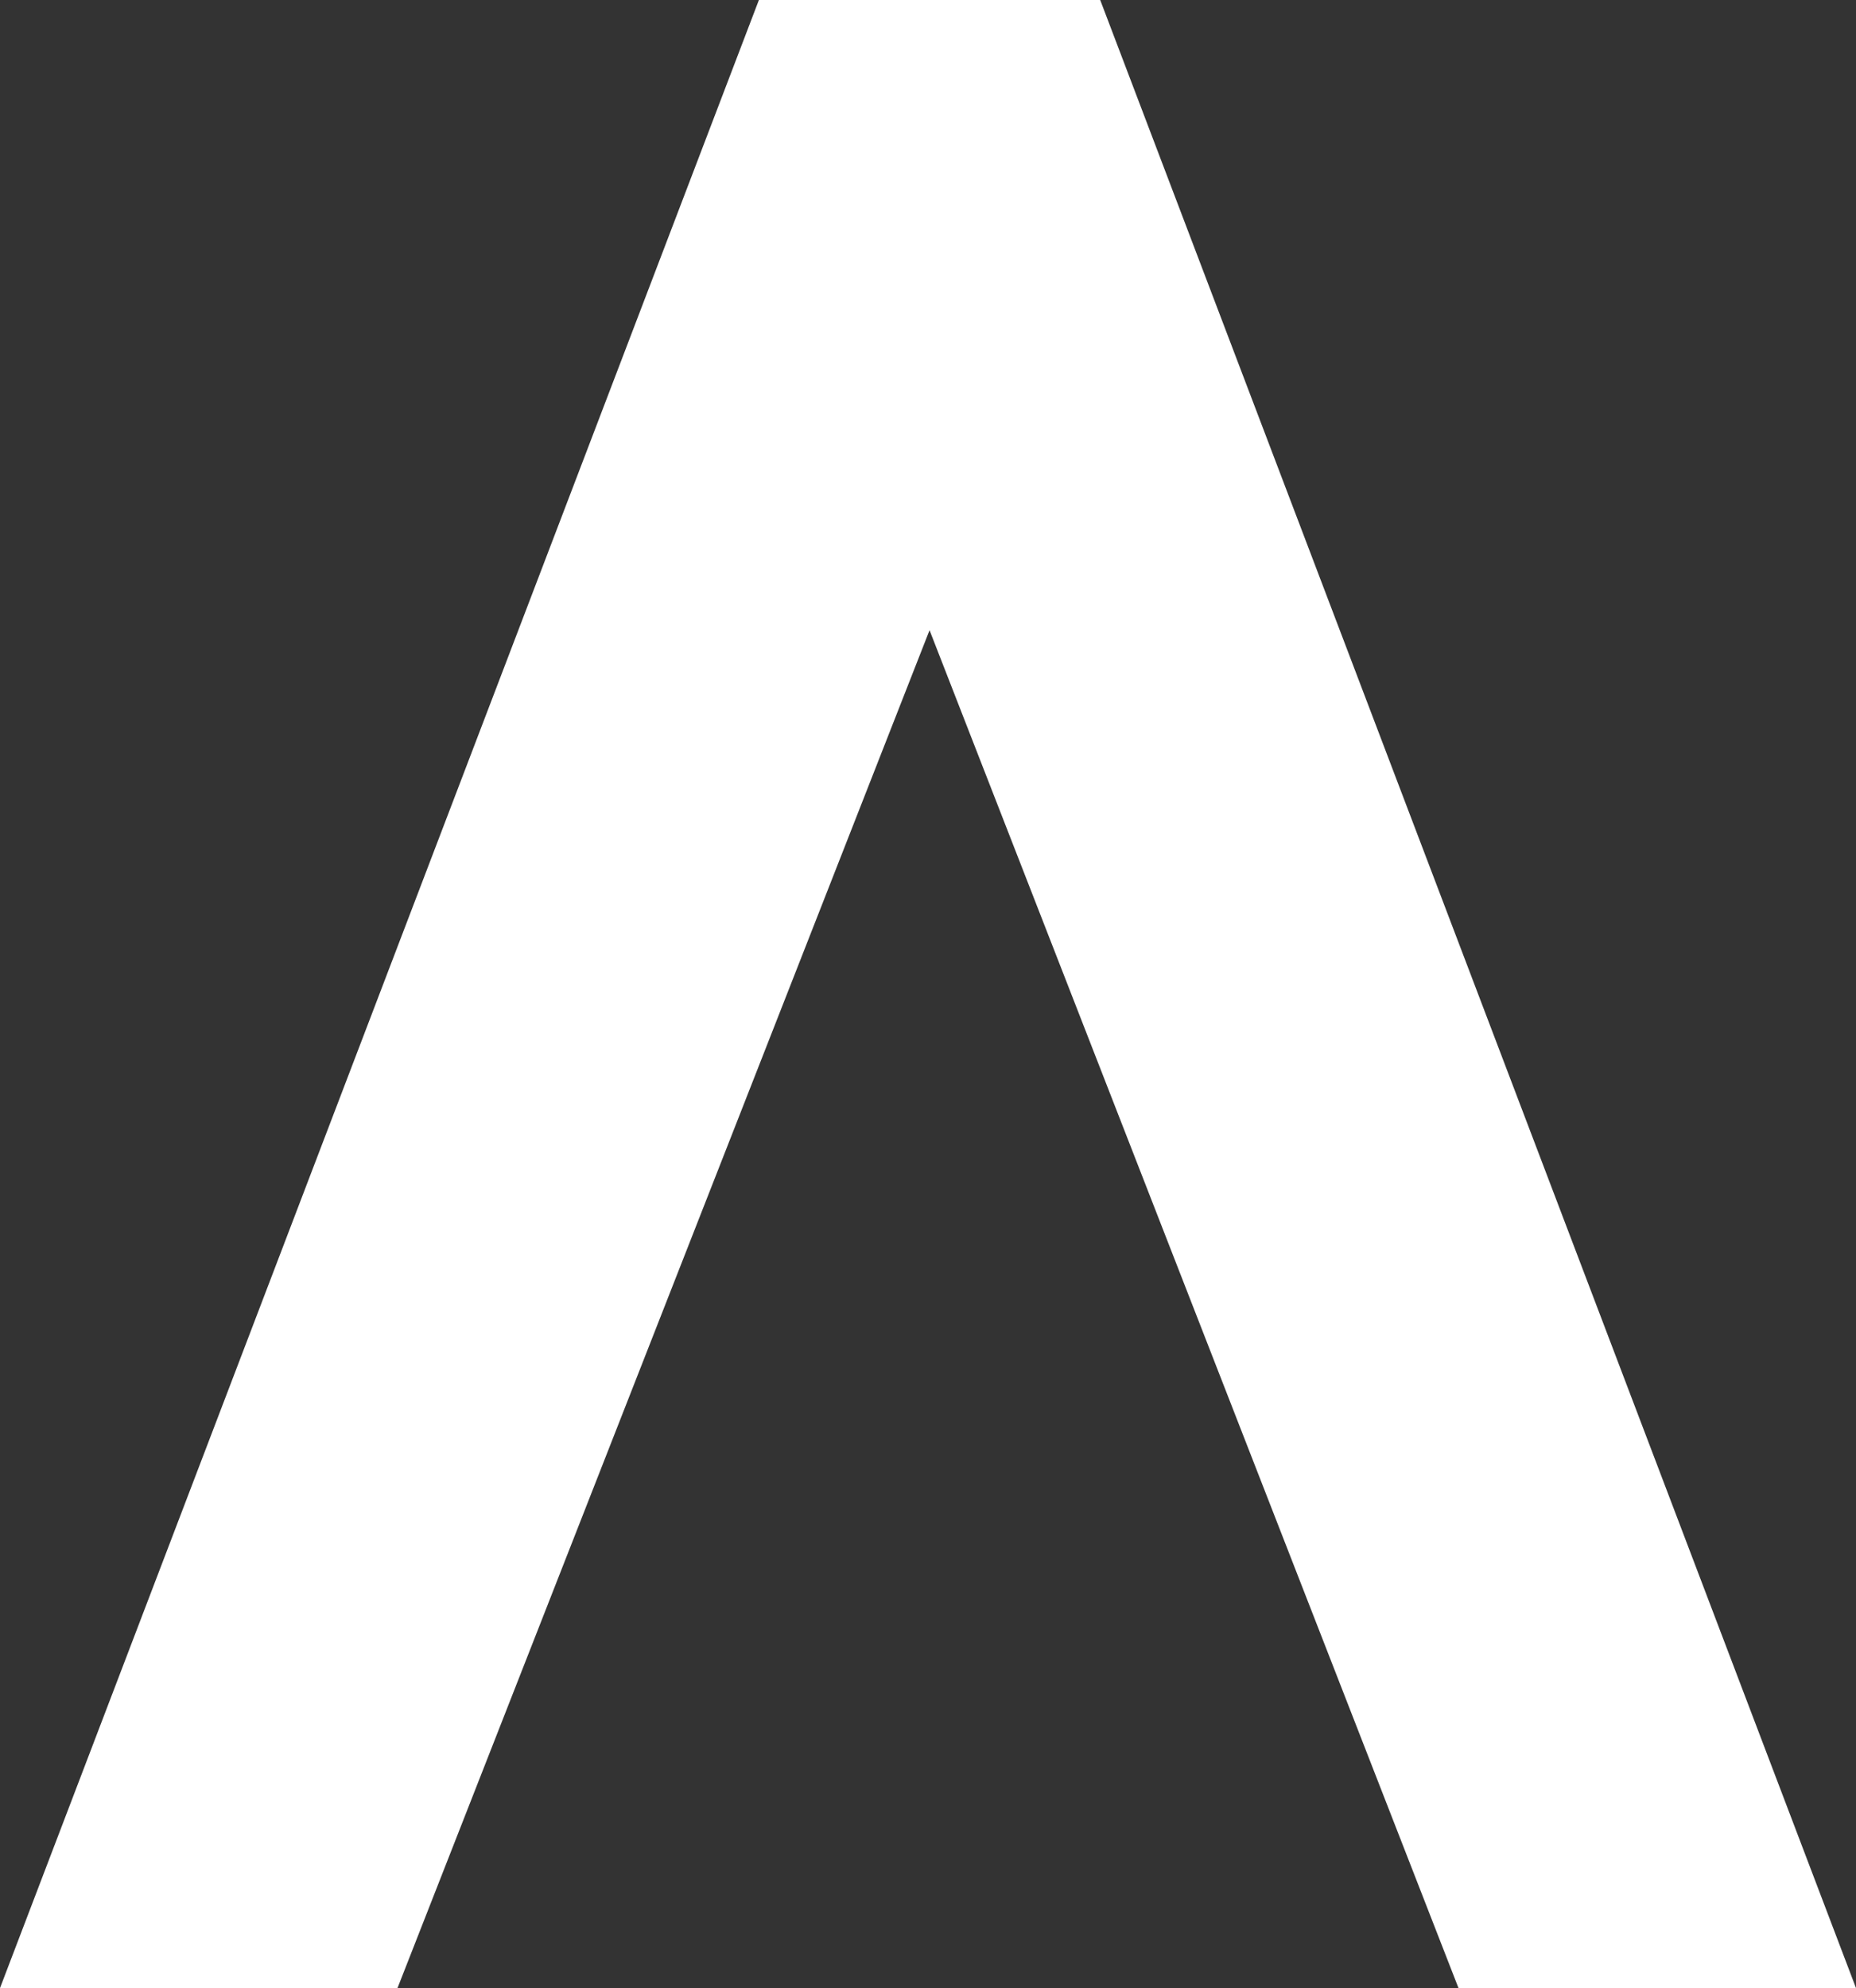 <?xml version="1.0" encoding="utf-8"?>
<!-- Generator: Adobe Illustrator 21.1.0, SVG Export Plug-In . SVG Version: 6.00 Build 0)  -->
<svg version="1.1" id="Layer_1" xmlns="http://www.w3.org/2000/svg" xmlns:xlink="http://www.w3.org/1999/xlink" x="0px" y="0px"
	 viewBox="0 0 360 385.5" style="enable-background:new 0 0 360 385.5;" xml:space="preserve">
<rect x="0" y="0" width="360" height="385.5" fill="#333333" stroke="none"/>
<style type="text/css">
	.st0{fill:#FFFFFF;}
</style>
<g>
	<polygon class="st0" points="213.4,0 147.2,0 0,385.5 77.1,385.5 180.3,122.2 282.9,385.5 360,385.5 	"/>
</g>
</svg>
